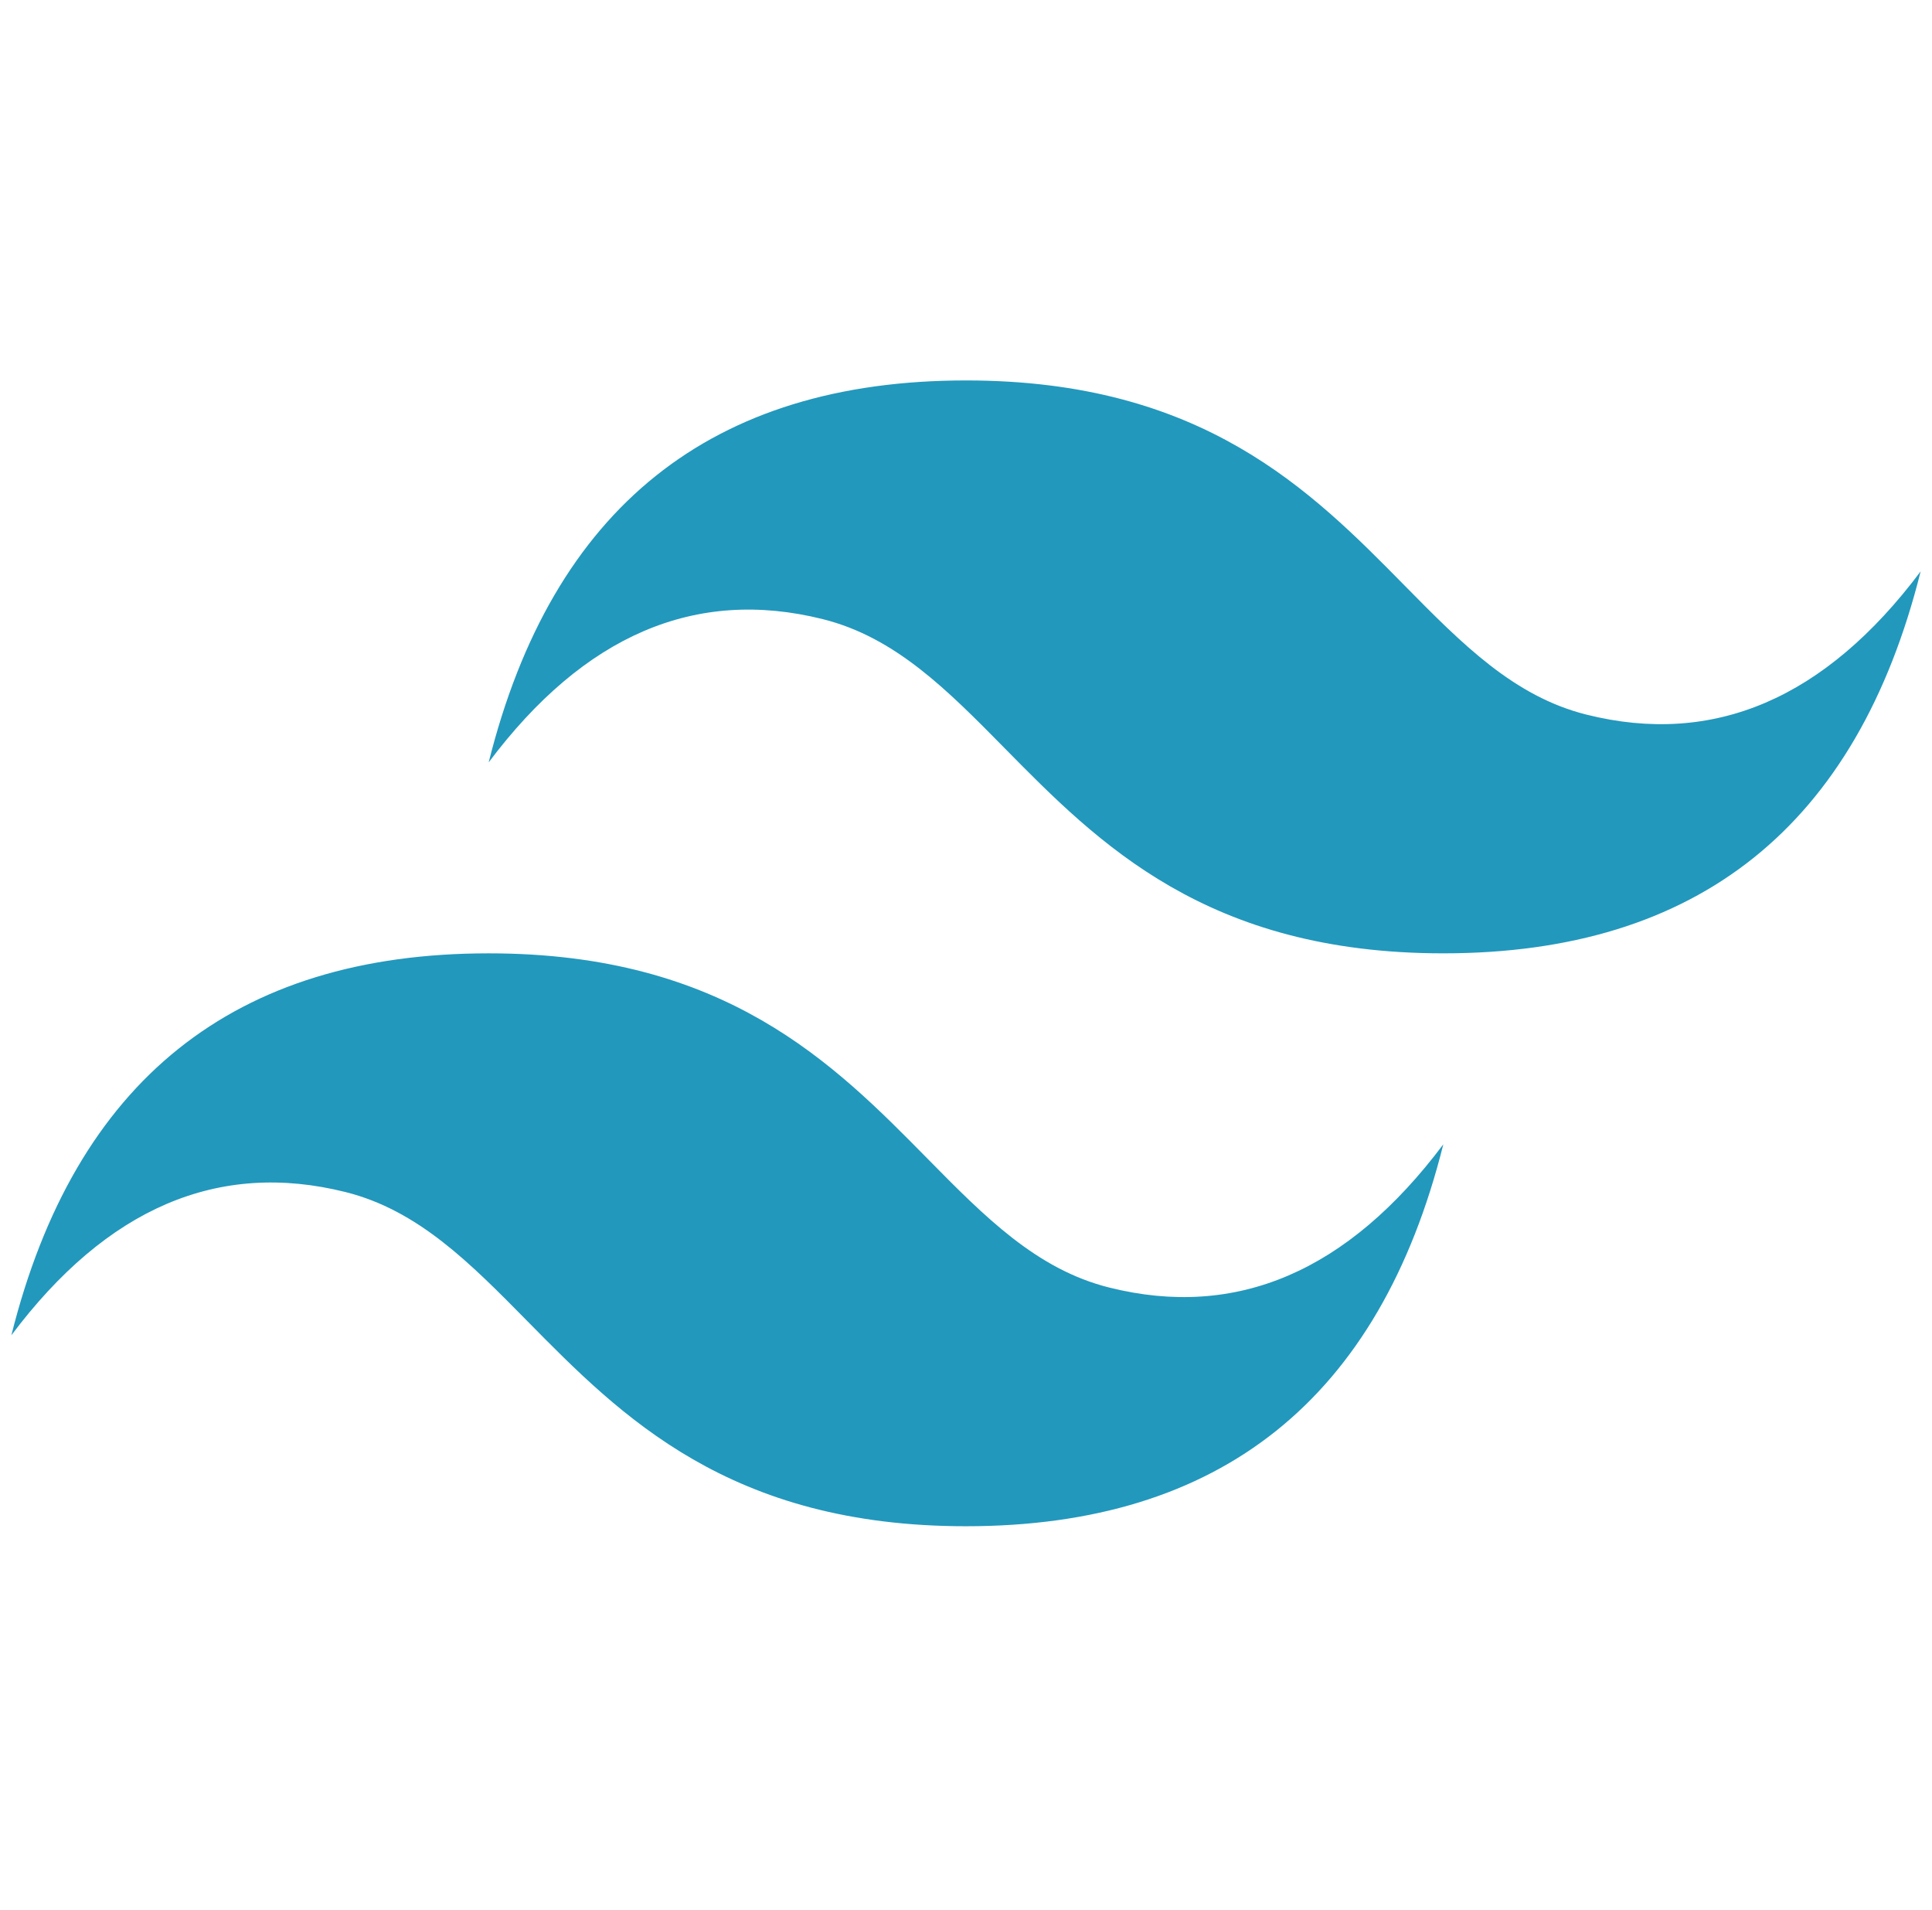<svg width="85" height="84" viewBox="0 0 85 84" fill="none" xmlns="http://www.w3.org/2000/svg">
<g id="tailwindcss-icon-svgrepo-com 1" clip-path="url(#clip0_121_303)">
<g id="Group">
<path id="Vector" d="M42.5 16.734C31.3 16.734 24.3 22.334 21.5 33.534C25.7 27.934 30.6 25.834 36.2 27.234C39.395 28.033 41.679 30.351 44.207 32.917C48.325 37.097 53.09 41.934 63.5 41.934C74.7 41.934 81.7 36.334 84.5 25.134C80.3 30.734 75.4 32.834 69.8 31.434C66.605 30.636 64.321 28.318 61.793 25.752C57.675 21.572 52.91 16.734 42.5 16.734ZM21.5 41.934C10.3 41.934 3.3 47.534 0.5 58.734C4.7 53.134 9.6 51.034 15.2 52.434C18.395 53.233 20.679 55.551 23.207 58.117C27.325 62.297 32.09 67.134 42.5 67.134C53.7 67.134 60.7 61.534 63.5 50.334C59.3 55.934 54.4 58.034 48.8 56.634C45.605 55.836 43.321 53.518 40.793 50.952C36.675 46.772 31.91 41.934 21.5 41.934Z" fill="url(#paint0_linear_121_303)"/>
</g>
</g>
<defs>
<linearGradient id="paint0_linear_121_303" x1="-232.833" y1="1629.53" x2="7021.94" y2="5812.47" gradientUnits="userSpaceOnUse">
<stop stop-color="#2298BD"/>
<stop offset="1" stop-color="#0ED7B5"/>
</linearGradient>
<clipPath id="clip0_121_303">
<rect width="84" height="84" fill="white" transform="translate(0.5)"/>
</clipPath>
</defs>
</svg>
